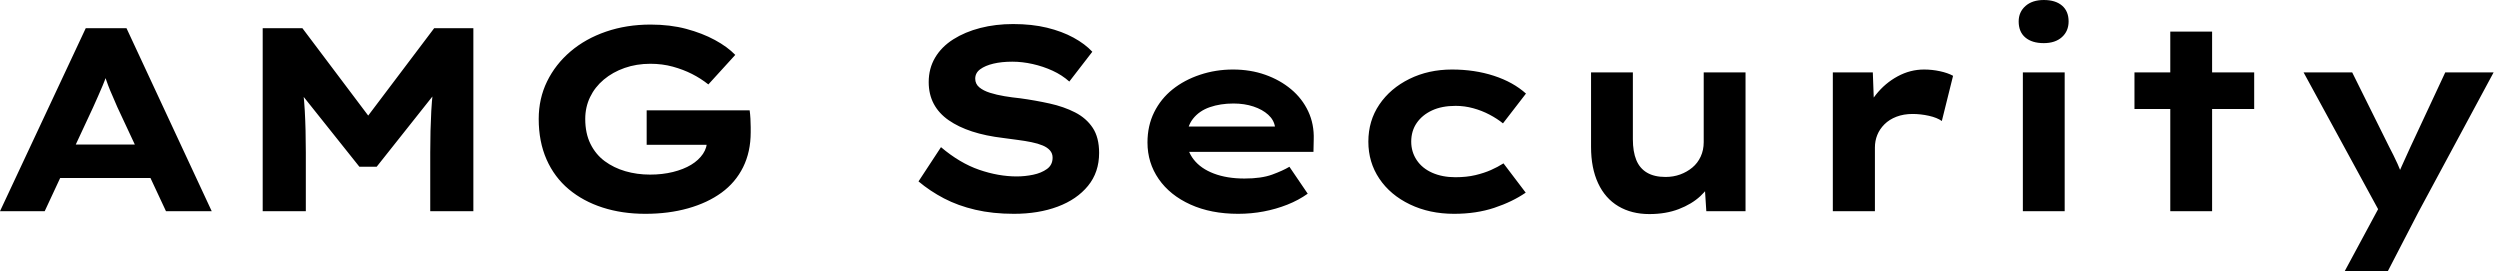 <svg baseProfile="full" height="28" version="1.1" viewBox="0 0 258 28" width="258" xmlns="http://www.w3.org/2000/svg" xmlns:ev="http://www.w3.org/2001/xml-events" xmlns:xlink="http://www.w3.org/1999/xlink"><defs /><g><path d="M1.268 21.796 10.116 2.913H14.324L23.118 21.796H18.397L13.38 11.06Q13.137 10.466 12.881 9.9Q12.624 9.333 12.422 8.794Q12.22 8.254 12.031 7.701Q11.842 7.148 11.68 6.609L12.651 6.582Q12.462 7.175 12.274 7.742Q12.085 8.308 11.855 8.848Q11.626 9.387 11.383 9.94Q11.141 10.493 10.871 11.087L5.881 21.796ZM5.395 18.37 6.879 14.917H17.453L18.289 18.37Z M28.378 21.796V2.913H32.478L40.624 13.73L37.927 13.703L46.073 2.913H50.119V21.796H45.669V15.726Q45.669 13.434 45.776 11.464Q45.884 9.495 46.208 7.499L46.667 8.983L40.139 17.21H38.358L31.776 8.956L32.289 7.499Q32.613 9.468 32.721 11.424Q32.829 13.38 32.829 15.726V21.796Z M67.869 22.066Q65.468 22.066 63.459 21.418Q61.449 20.771 59.965 19.53Q58.482 18.289 57.672 16.455Q56.863 14.62 56.863 12.274Q56.863 10.17 57.726 8.403Q58.59 6.636 60.141 5.314Q61.692 3.992 63.809 3.264Q65.927 2.536 68.408 2.536Q70.432 2.536 72.091 2.981Q73.75 3.426 75.044 4.127Q76.339 4.829 77.148 5.665L74.37 8.713Q73.588 8.092 72.684 7.634Q71.78 7.175 70.701 6.879Q69.622 6.582 68.382 6.582Q66.952 6.582 65.724 7.013Q64.497 7.445 63.58 8.214Q62.663 8.983 62.164 10.021Q61.665 11.06 61.665 12.274Q61.665 13.757 62.204 14.85Q62.744 15.942 63.674 16.63Q64.605 17.318 65.805 17.669Q67.006 18.019 68.355 18.019Q69.622 18.019 70.715 17.75Q71.807 17.48 72.59 17.008Q73.372 16.536 73.817 15.875Q74.262 15.214 74.235 14.432V13.865L74.855 14.944H68.004V11.383H78.632Q78.686 11.761 78.713 12.247Q78.74 12.732 78.74 13.123Q78.74 13.514 78.74 13.649Q78.74 15.672 77.958 17.25Q77.175 18.829 75.732 19.881Q74.289 20.933 72.279 21.499Q70.27 22.066 67.869 22.066Z  M105.904 22.066Q103.719 22.066 101.925 21.647Q100.131 21.229 98.688 20.474Q97.245 19.719 96.058 18.721L98.378 15.187Q100.32 16.832 102.316 17.52Q104.312 18.208 106.2 18.208Q107.037 18.208 107.886 18.033Q108.736 17.857 109.316 17.439Q109.896 17.021 109.896 16.266Q109.896 15.834 109.626 15.524Q109.356 15.214 108.871 15.012Q108.385 14.809 107.724 14.674Q107.064 14.539 106.335 14.445Q105.607 14.351 104.825 14.243Q102.99 14.027 101.588 13.568Q100.185 13.11 99.173 12.408Q98.162 11.707 97.636 10.723Q97.11 9.738 97.11 8.47Q97.11 7.067 97.771 5.948Q98.432 4.829 99.645 4.06Q100.859 3.291 102.437 2.886Q104.015 2.482 105.823 2.482Q107.765 2.482 109.316 2.859Q110.867 3.237 112.054 3.884Q113.241 4.532 113.996 5.341L111.622 8.416Q110.867 7.742 109.896 7.297Q108.925 6.852 107.846 6.609Q106.767 6.366 105.742 6.366Q104.636 6.366 103.786 6.568Q102.936 6.771 102.424 7.148Q101.911 7.526 101.911 8.119Q101.911 8.659 102.329 9.01Q102.748 9.36 103.435 9.576Q104.123 9.792 104.933 9.927Q105.742 10.062 106.551 10.143Q108.116 10.358 109.586 10.682Q111.056 11.006 112.216 11.599Q113.376 12.193 114.037 13.191Q114.697 14.189 114.697 15.78Q114.697 17.776 113.551 19.179Q112.405 20.582 110.422 21.324Q108.439 22.066 105.904 22.066Z M129.048 22.066Q126.243 22.066 124.125 21.108Q122.008 20.15 120.848 18.478Q119.688 16.805 119.688 14.701Q119.688 12.975 120.376 11.586Q121.064 10.197 122.277 9.225Q123.491 8.254 125.11 7.715Q126.728 7.175 128.509 7.175Q130.316 7.175 131.84 7.715Q133.364 8.254 134.511 9.212Q135.657 10.17 136.277 11.491Q136.898 12.813 136.844 14.405L136.817 15.672H122.682L122.062 13.056H133.31L132.852 13.649V13.11Q132.744 12.382 132.15 11.842Q131.557 11.303 130.626 10.992Q129.696 10.682 128.563 10.682Q127.214 10.682 126.121 11.06Q125.029 11.437 124.382 12.26Q123.734 13.083 123.734 14.378Q123.734 15.538 124.462 16.468Q125.191 17.399 126.539 17.911Q127.888 18.424 129.696 18.424Q131.449 18.424 132.555 18.019Q133.661 17.615 134.335 17.21L136.224 19.988Q135.279 20.663 134.119 21.121Q132.96 21.58 131.678 21.823Q130.397 22.066 129.048 22.066Z M151.329 22.066Q148.794 22.066 146.771 21.094Q144.748 20.123 143.615 18.437Q142.482 16.751 142.482 14.62Q142.482 12.462 143.615 10.79Q144.748 9.118 146.717 8.146Q148.686 7.175 151.114 7.175Q153.461 7.175 155.443 7.823Q157.426 8.47 158.748 9.657L156.374 12.732Q155.78 12.247 154.985 11.829Q154.189 11.41 153.299 11.168Q152.408 10.925 151.491 10.925Q150.062 10.925 149.05 11.397Q148.039 11.869 147.472 12.692Q146.906 13.514 146.906 14.62Q146.906 15.672 147.472 16.522Q148.039 17.372 149.077 17.83Q150.116 18.289 151.464 18.289Q152.624 18.289 153.528 18.073Q154.432 17.857 155.133 17.547Q155.834 17.237 156.428 16.859L158.721 19.881Q157.345 20.825 155.484 21.445Q153.622 22.066 151.329 22.066Z M171.48 22.092Q169.645 22.092 168.283 21.283Q166.921 20.474 166.193 18.909Q165.464 17.345 165.464 15.16V7.472H169.78V14.378Q169.78 15.645 170.131 16.509Q170.482 17.372 171.237 17.817Q171.992 18.262 173.152 18.262Q173.961 18.262 174.663 18.006Q175.364 17.75 175.917 17.291Q176.47 16.832 176.78 16.158Q177.091 15.484 177.091 14.674V7.472H181.407V21.796H177.36L177.171 18.855L177.954 18.532Q177.63 19.422 176.74 20.245Q175.85 21.067 174.514 21.58Q173.179 22.092 171.48 22.092Z M190.416 21.796V7.472H194.543L194.732 12.651L193.491 12.408Q193.923 10.952 194.867 9.765Q195.811 8.578 197.106 7.877Q198.401 7.175 199.83 7.175Q200.667 7.175 201.476 7.351Q202.285 7.526 202.825 7.823L201.665 12.489Q201.179 12.139 200.329 11.95Q199.48 11.761 198.644 11.761Q197.726 11.761 196.985 12.044Q196.243 12.328 195.744 12.827Q195.245 13.326 195.002 13.933Q194.759 14.539 194.759 15.214V21.796Z M210.027 21.796V7.472H214.343V21.796ZM212.185 4.451Q210.971 4.451 210.283 3.871Q209.595 3.291 209.595 2.212Q209.595 1.241 210.297 0.62Q210.998 0.0 212.185 0.0Q213.399 0.0 214.073 0.58Q214.748 1.16 214.748 2.212Q214.748 3.21 214.06 3.83Q213.372 4.451 212.185 4.451Z M225.241 21.796V3.264H229.557V21.796ZM221.545 11.249V7.472H233.9V11.249Z M243.233 28.0 247.36 20.339 247.171 22.47 238.998 7.472H244.015L247.819 15.133Q248.277 15.996 248.696 16.913Q249.114 17.83 249.41 18.748L248.412 18.829Q248.709 18.073 249.141 17.116Q249.572 16.158 250.004 15.214L253.618 7.472H258.609L250.84 21.904L247.684 28.0Z " fill="rgb(0,0,0)" transform="translate(-1.268, 0)" /></g></svg>